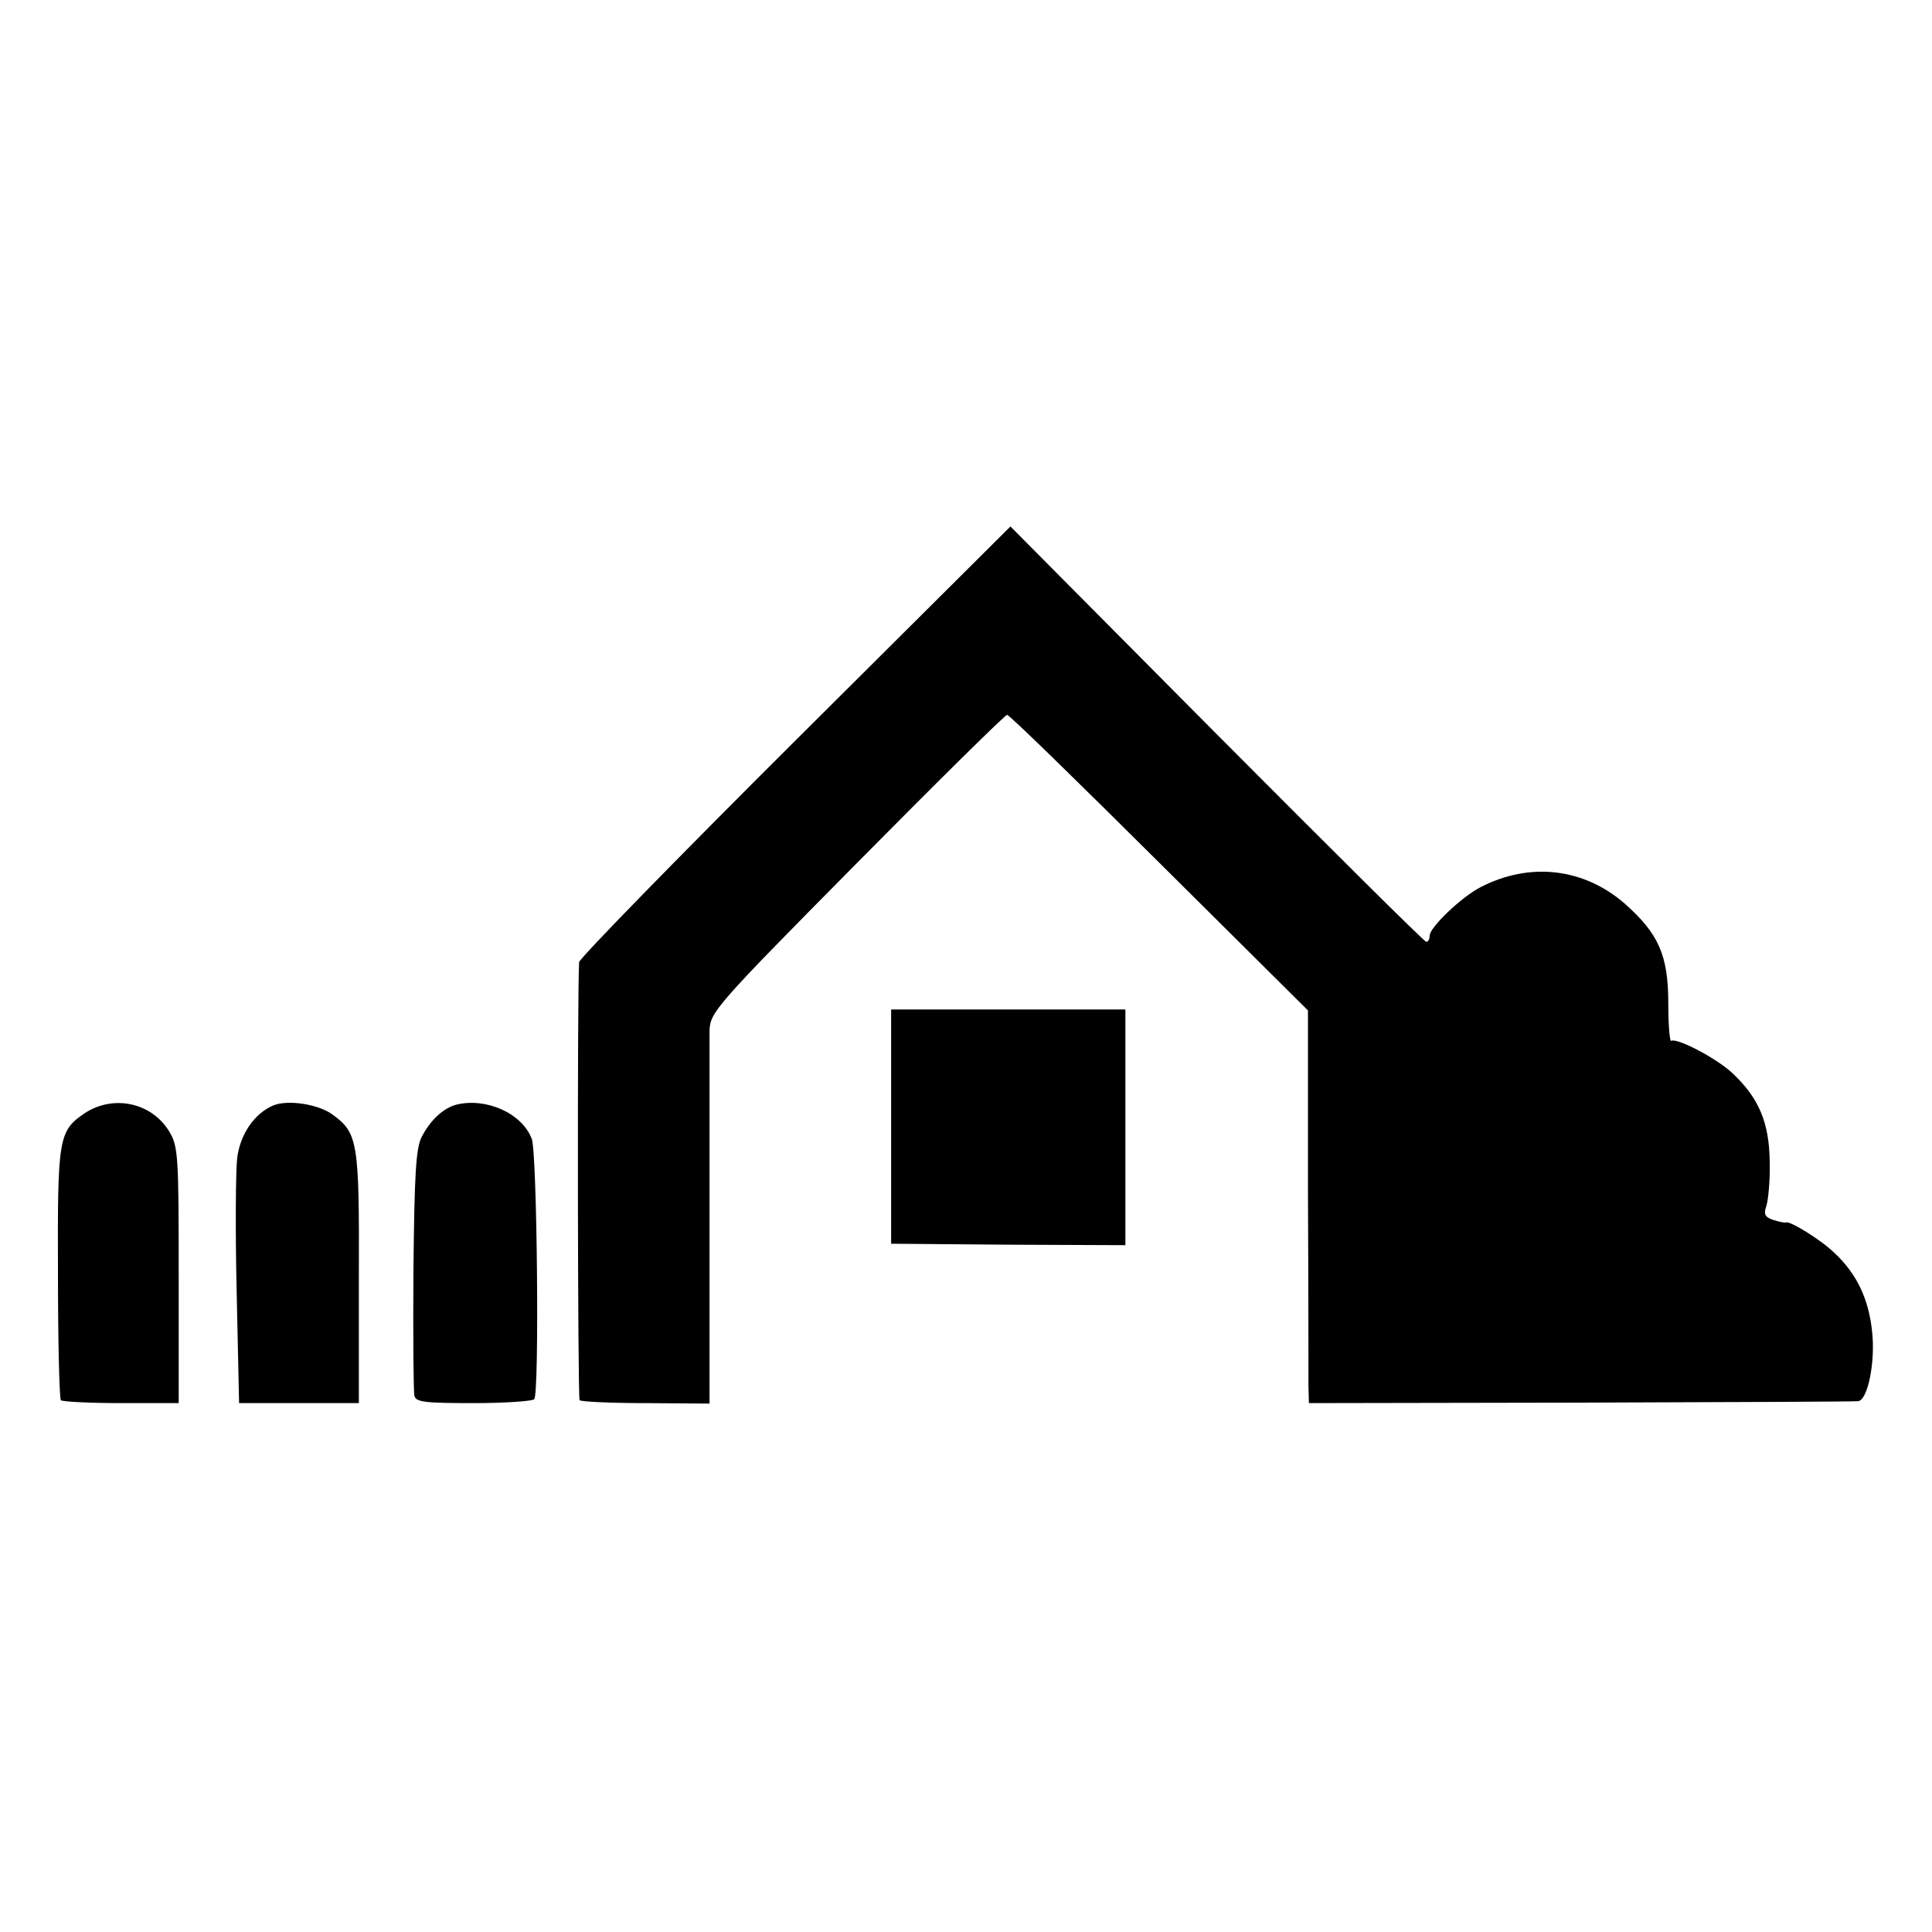 <?xml version="1.0" standalone="no"?>
<!DOCTYPE svg PUBLIC "-//W3C//DTD SVG 20010904//EN" "http://www.w3.org/TR/2001/REC-SVG-20010904/DTD/svg10.dtd">
<svg version="1.0" xmlns="http://www.w3.org/2000/svg" width="400pt" height="400pt" viewBox="0 0 400 400" preserveAspectRatio="xMidYMid meet">
  <g transform="translate(0, 400) scale(0.1, -0.1)" fill="#000000" stroke="none">
    <path d="M1646 2466 c-245 -244 -446 -450 -447 -458 -4 -61 -3 -901 1 -907 3 -3 64 -6 137 -6 l132 -1 0 366 c0 201 0 383 0 405 1 39 9 49 305 348 167 169 307 307 311 307 5 0 146 -138 315 -306 l308 -306 0 -371 c1 -205 1 -388 1 -407 l1 -35 563 1 c309 1 567 2 574 3 20 2 36 81 29 144 -7 68 -32 120 -78 163 -29 28 -93 67 -100 63 -2 -1 -13 1 -26 5 -18 6 -21 12 -15 29 4 12 8 54 7 92 -1 80 -22 131 -76 182 -32 31 -116 75 -128 68 -3 -2 -6 33 -6 78 0 99 -20 144 -90 206 -85 74 -197 87 -299 34 -39 -20 -105 -83 -105 -100 0 -7 -3 -13 -7 -13 -4 0 -199 194 -434 430 l-427 430 -446 -444z" />
    <path d="M1845 1668 l0 -243 243 -2 242 -1 0 244 0 244 -243 0 -242 0 0 -242z" />
    <path d="M175 1695 c-54 -37 -56 -51 -55 -332 0 -141 3 -259 6 -262 3 -3 59 -6 125 -6 l119 0 0 265 c0 248 -1 267 -20 298 -37 60 -116 76 -175 37z" />
    <path d="M565 1711 c-39 -17 -68 -60 -74 -109 -3 -26 -4 -151 -1 -277 l5 -230 124 0 124 0 0 260 c1 281 -2 299 -54 337 -29 22 -94 32 -124 19z" />
    <path d="M945 1713 c-27 -7 -54 -32 -72 -67 -12 -23 -15 -79 -17 -275 -1 -135 0 -253 2 -261 3 -13 23 -15 122 -15 65 0 122 4 126 8 11 10 6 511 -5 539 -20 53 -94 86 -156 71z"/>
  </g>
</svg>

